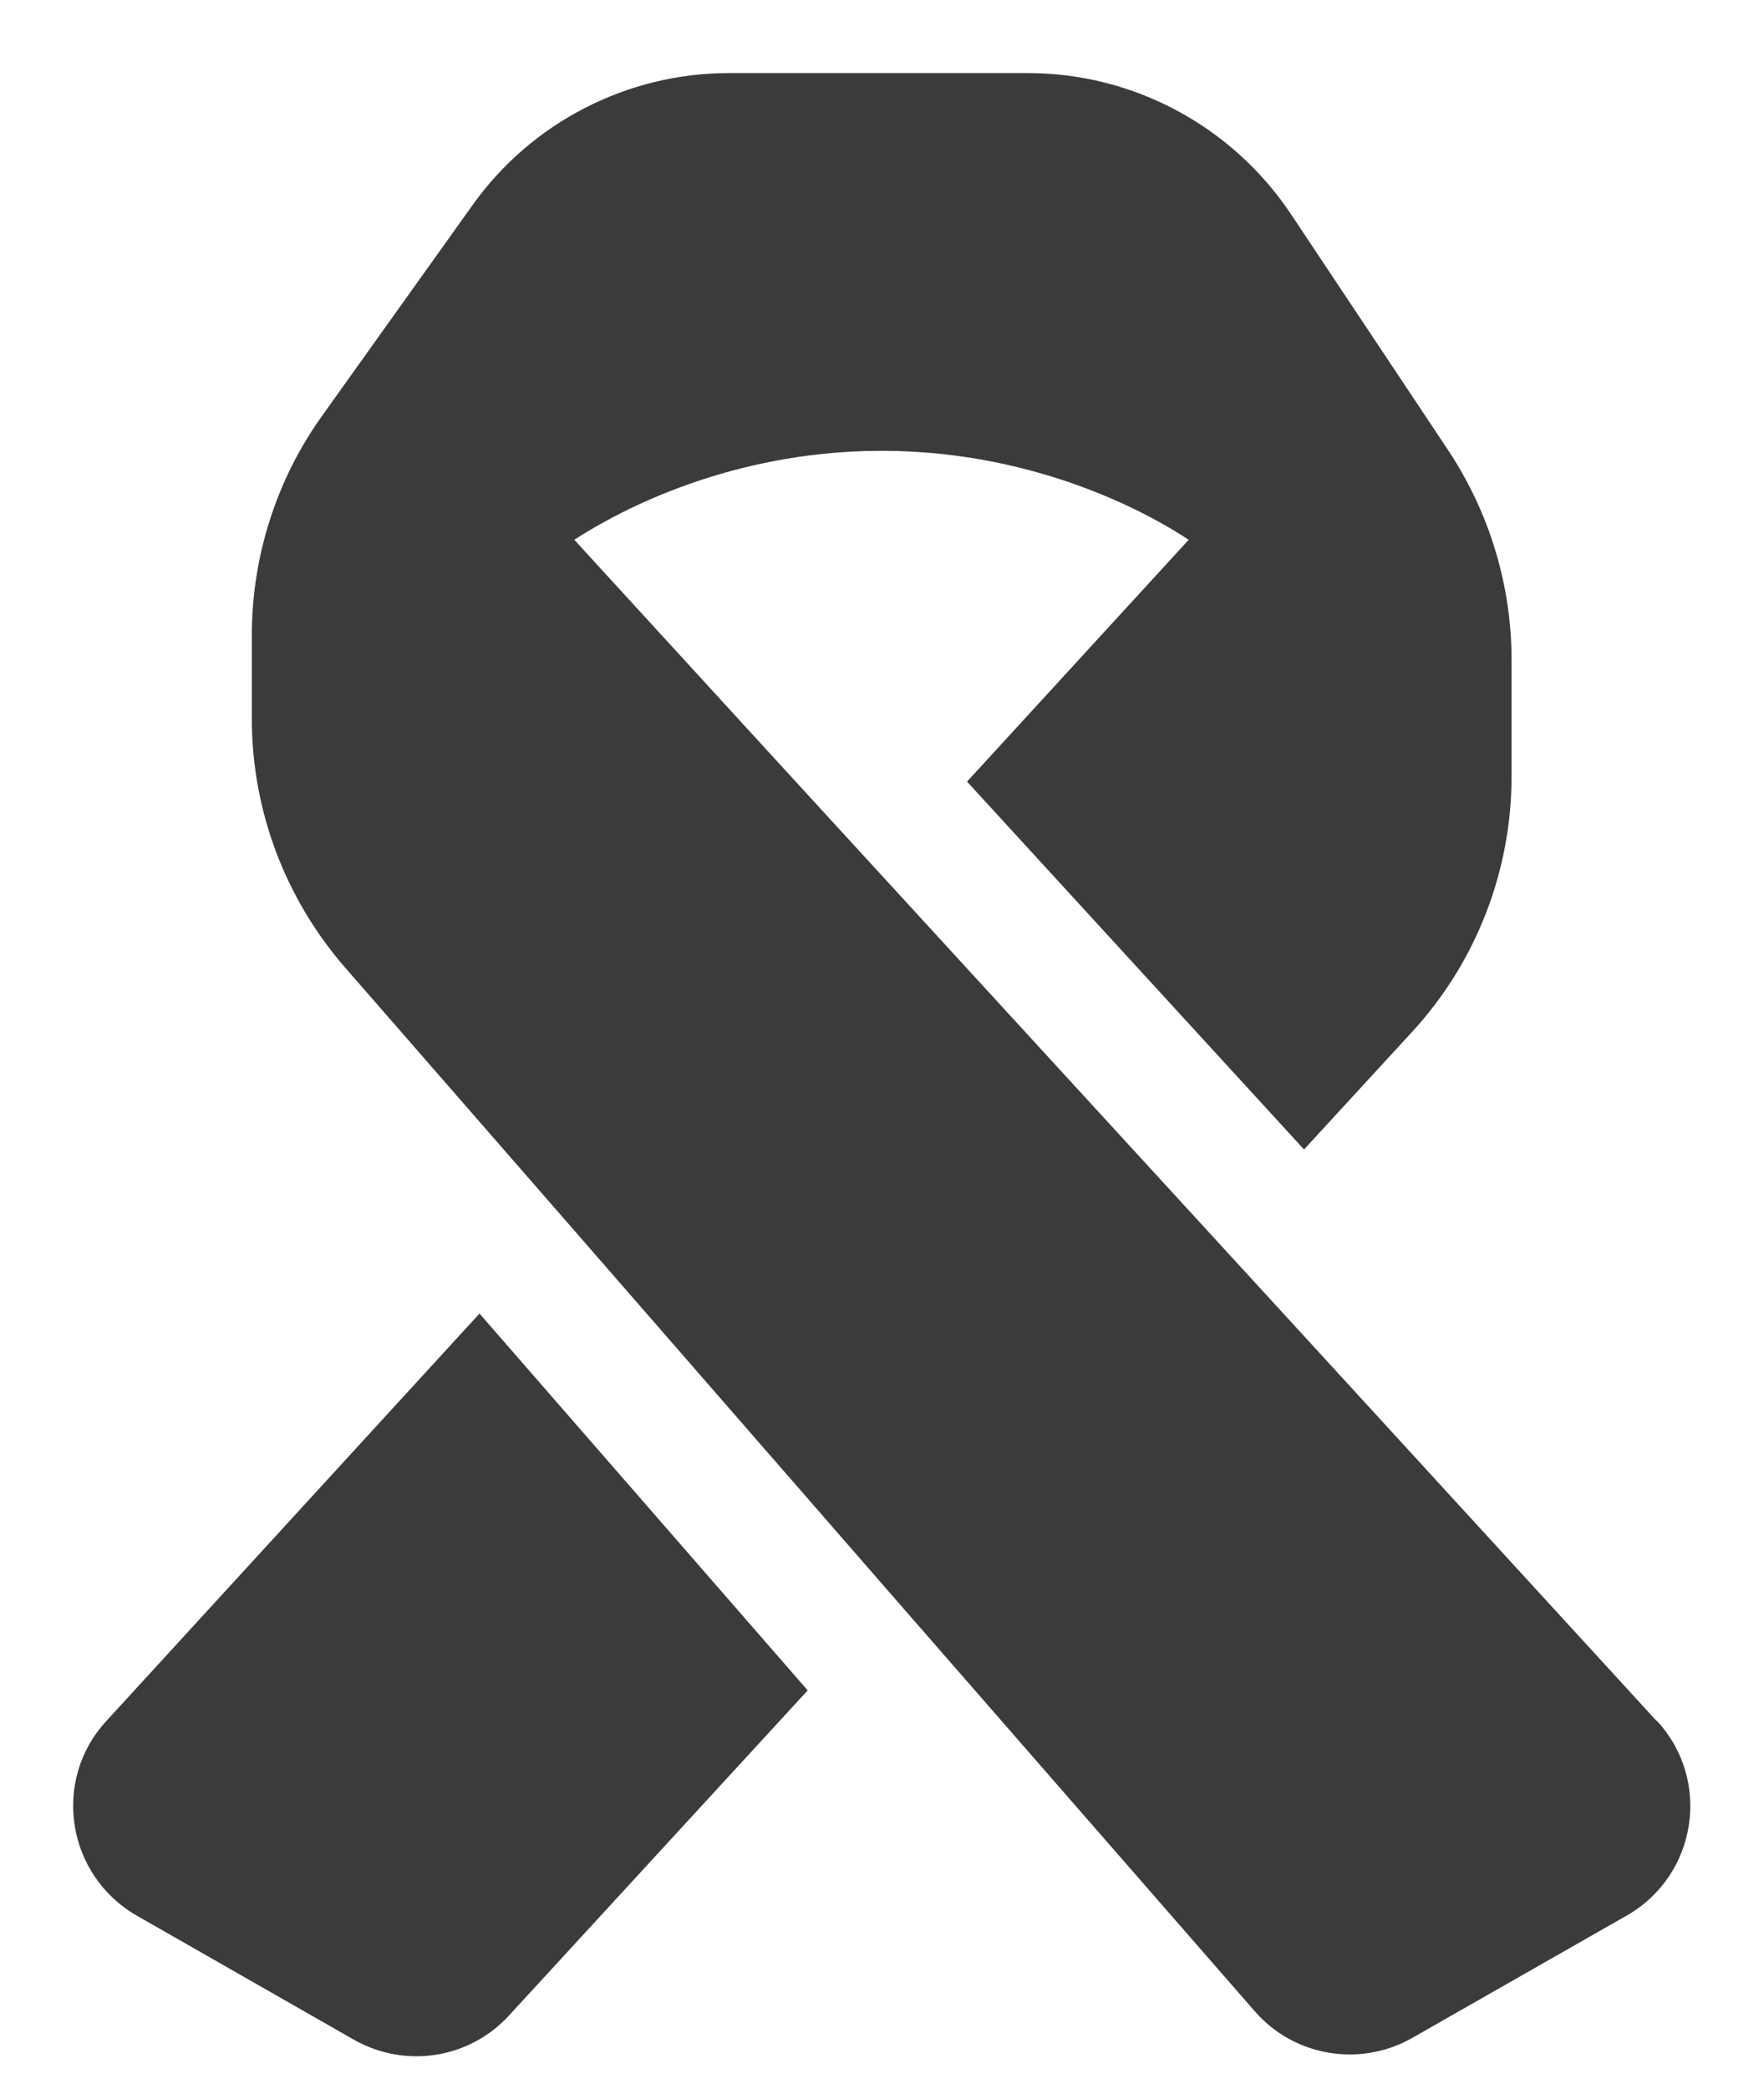 <?xml version="1.0" encoding="UTF-8"?><svg id="Layer_2" xmlns="http://www.w3.org/2000/svg" viewBox="0 0 87.63 103.76"><g id="Layer_2-2"><path d="m40.13,83.95l-14.85,16.16c-1.98,2.15-5.16,2.64-7.71,1.19l-10.78-6.16c-3.48-2-4.23-6.71-1.51-9.66l18.54-20.24,16.29,18.7v.02Zm42.19,1.53c2.72,2.95,1.98,7.67-1.51,9.66l-10.66,6.08c-2.58,1.47-5.87.92-7.82-1.33l-17.96-20.59-16.29-18.7-10.95-12.56c-2.97-3.42-4.62-7.8-4.62-12.34v-4.15c0-3.91,1.23-7.75,3.5-10.91l7.47-10.46c2.93-4.11,7.69-6.55,12.73-6.55h14.86c5.22,0,10.11,2.62,13.03,6.96l7.84,11.77c2.05,3.09,3.15,6.71,3.15,10.42v5.77c0,4.71-1.76,9.25-4.95,12.71l-5.36,5.83-16.74-18.27,11.01-12.01c-1.53-1.02-7.24-4.42-15.26-4.42s-13.73,3.42-15.26,4.42l10.42,11.38,26.19,28.56,17.15,18.72Z" fill="#3b3b3b"/></g></svg>